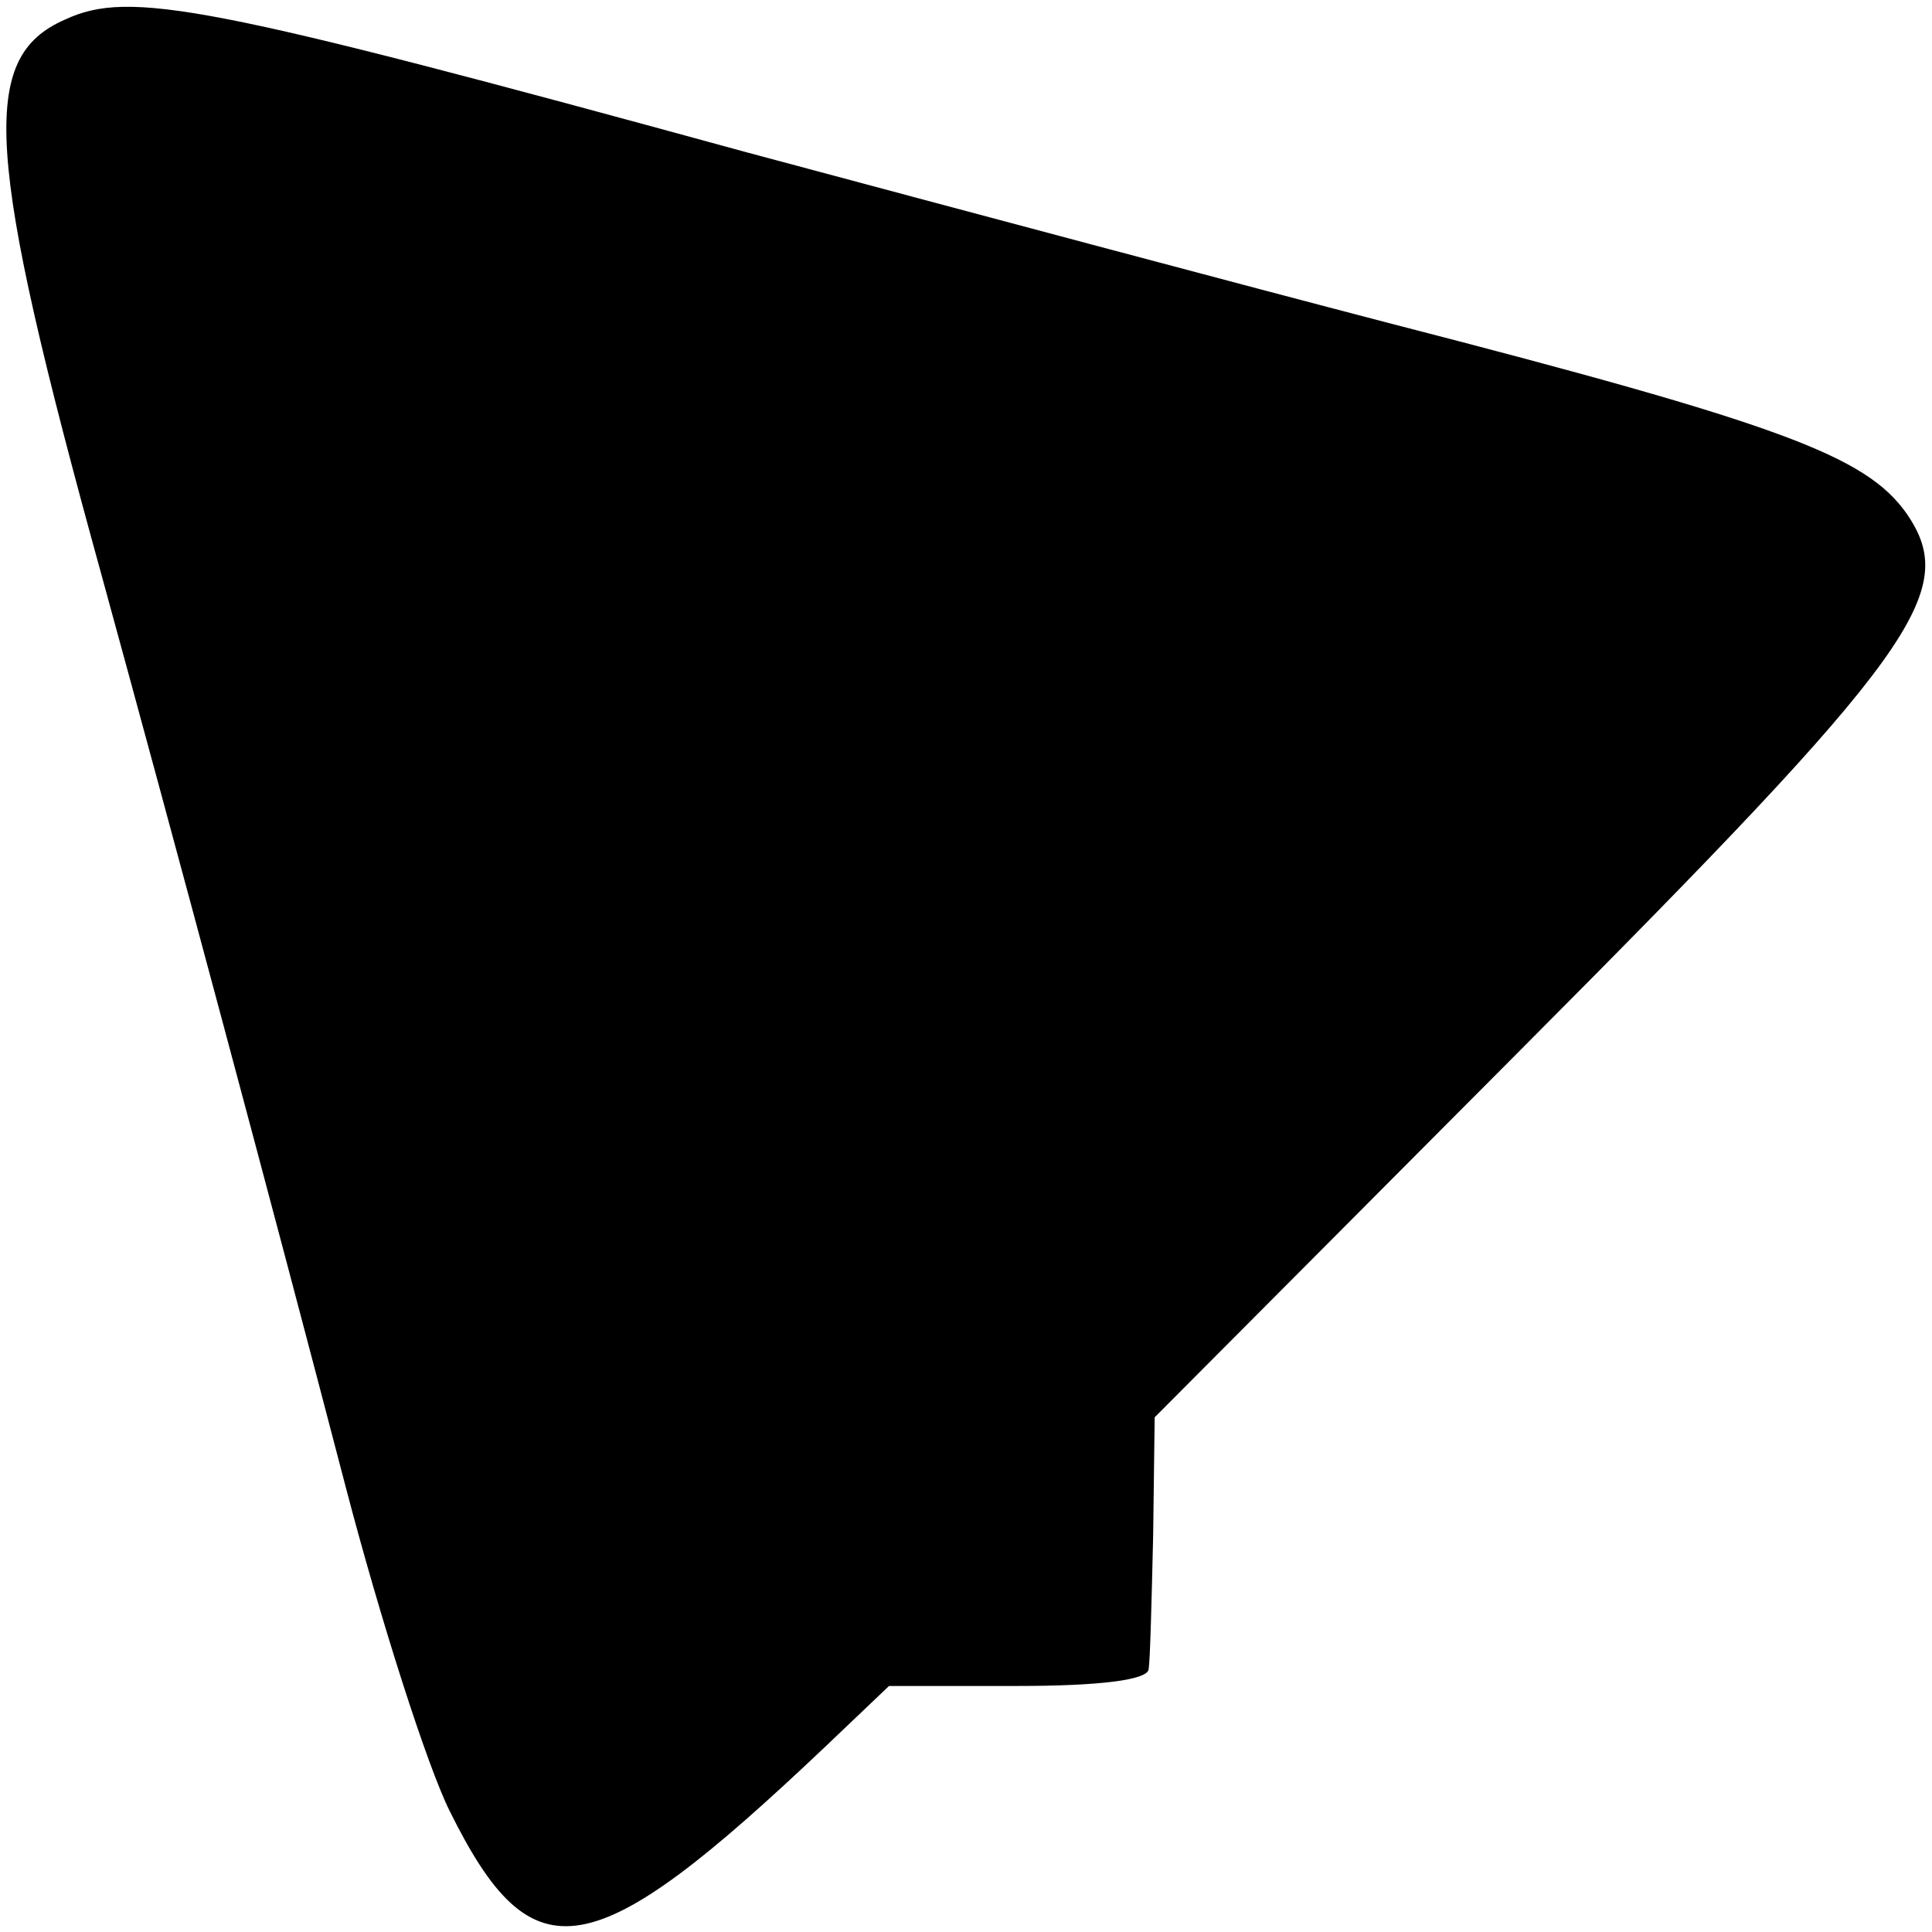 <?xml version="1.0" standalone="no"?>
<!DOCTYPE svg PUBLIC "-//W3C//DTD SVG 20010904//EN"
 "http://www.w3.org/TR/2001/REC-SVG-20010904/DTD/svg10.dtd">
<svg version="1.0" xmlns="http://www.w3.org/2000/svg"
 width="128pt" height="128pt" viewBox="0 0 128 128"
 preserveAspectRatio="xMidYMid meet">
<g transform="translate(0,128) scale(0.1,-0.1)"
fill="#000000" stroke="none">
<path d="M43 1267 c-57 -25 -53 -88 24 -367 48 -175 113 -417 162 -605 23 -88
54 -185 69 -215 55 -111 94 -104 249 43 l42 40 85 0 c55 0 86 4 87 11 1 6 2
46 3 89 l1 78 242 243 c263 264 292 304 256 356 -27 38 -83 59 -343 126 -96
25 -287 76 -425 113 -358 98 -409 108 -452 88z"/>
</g>
</svg>
